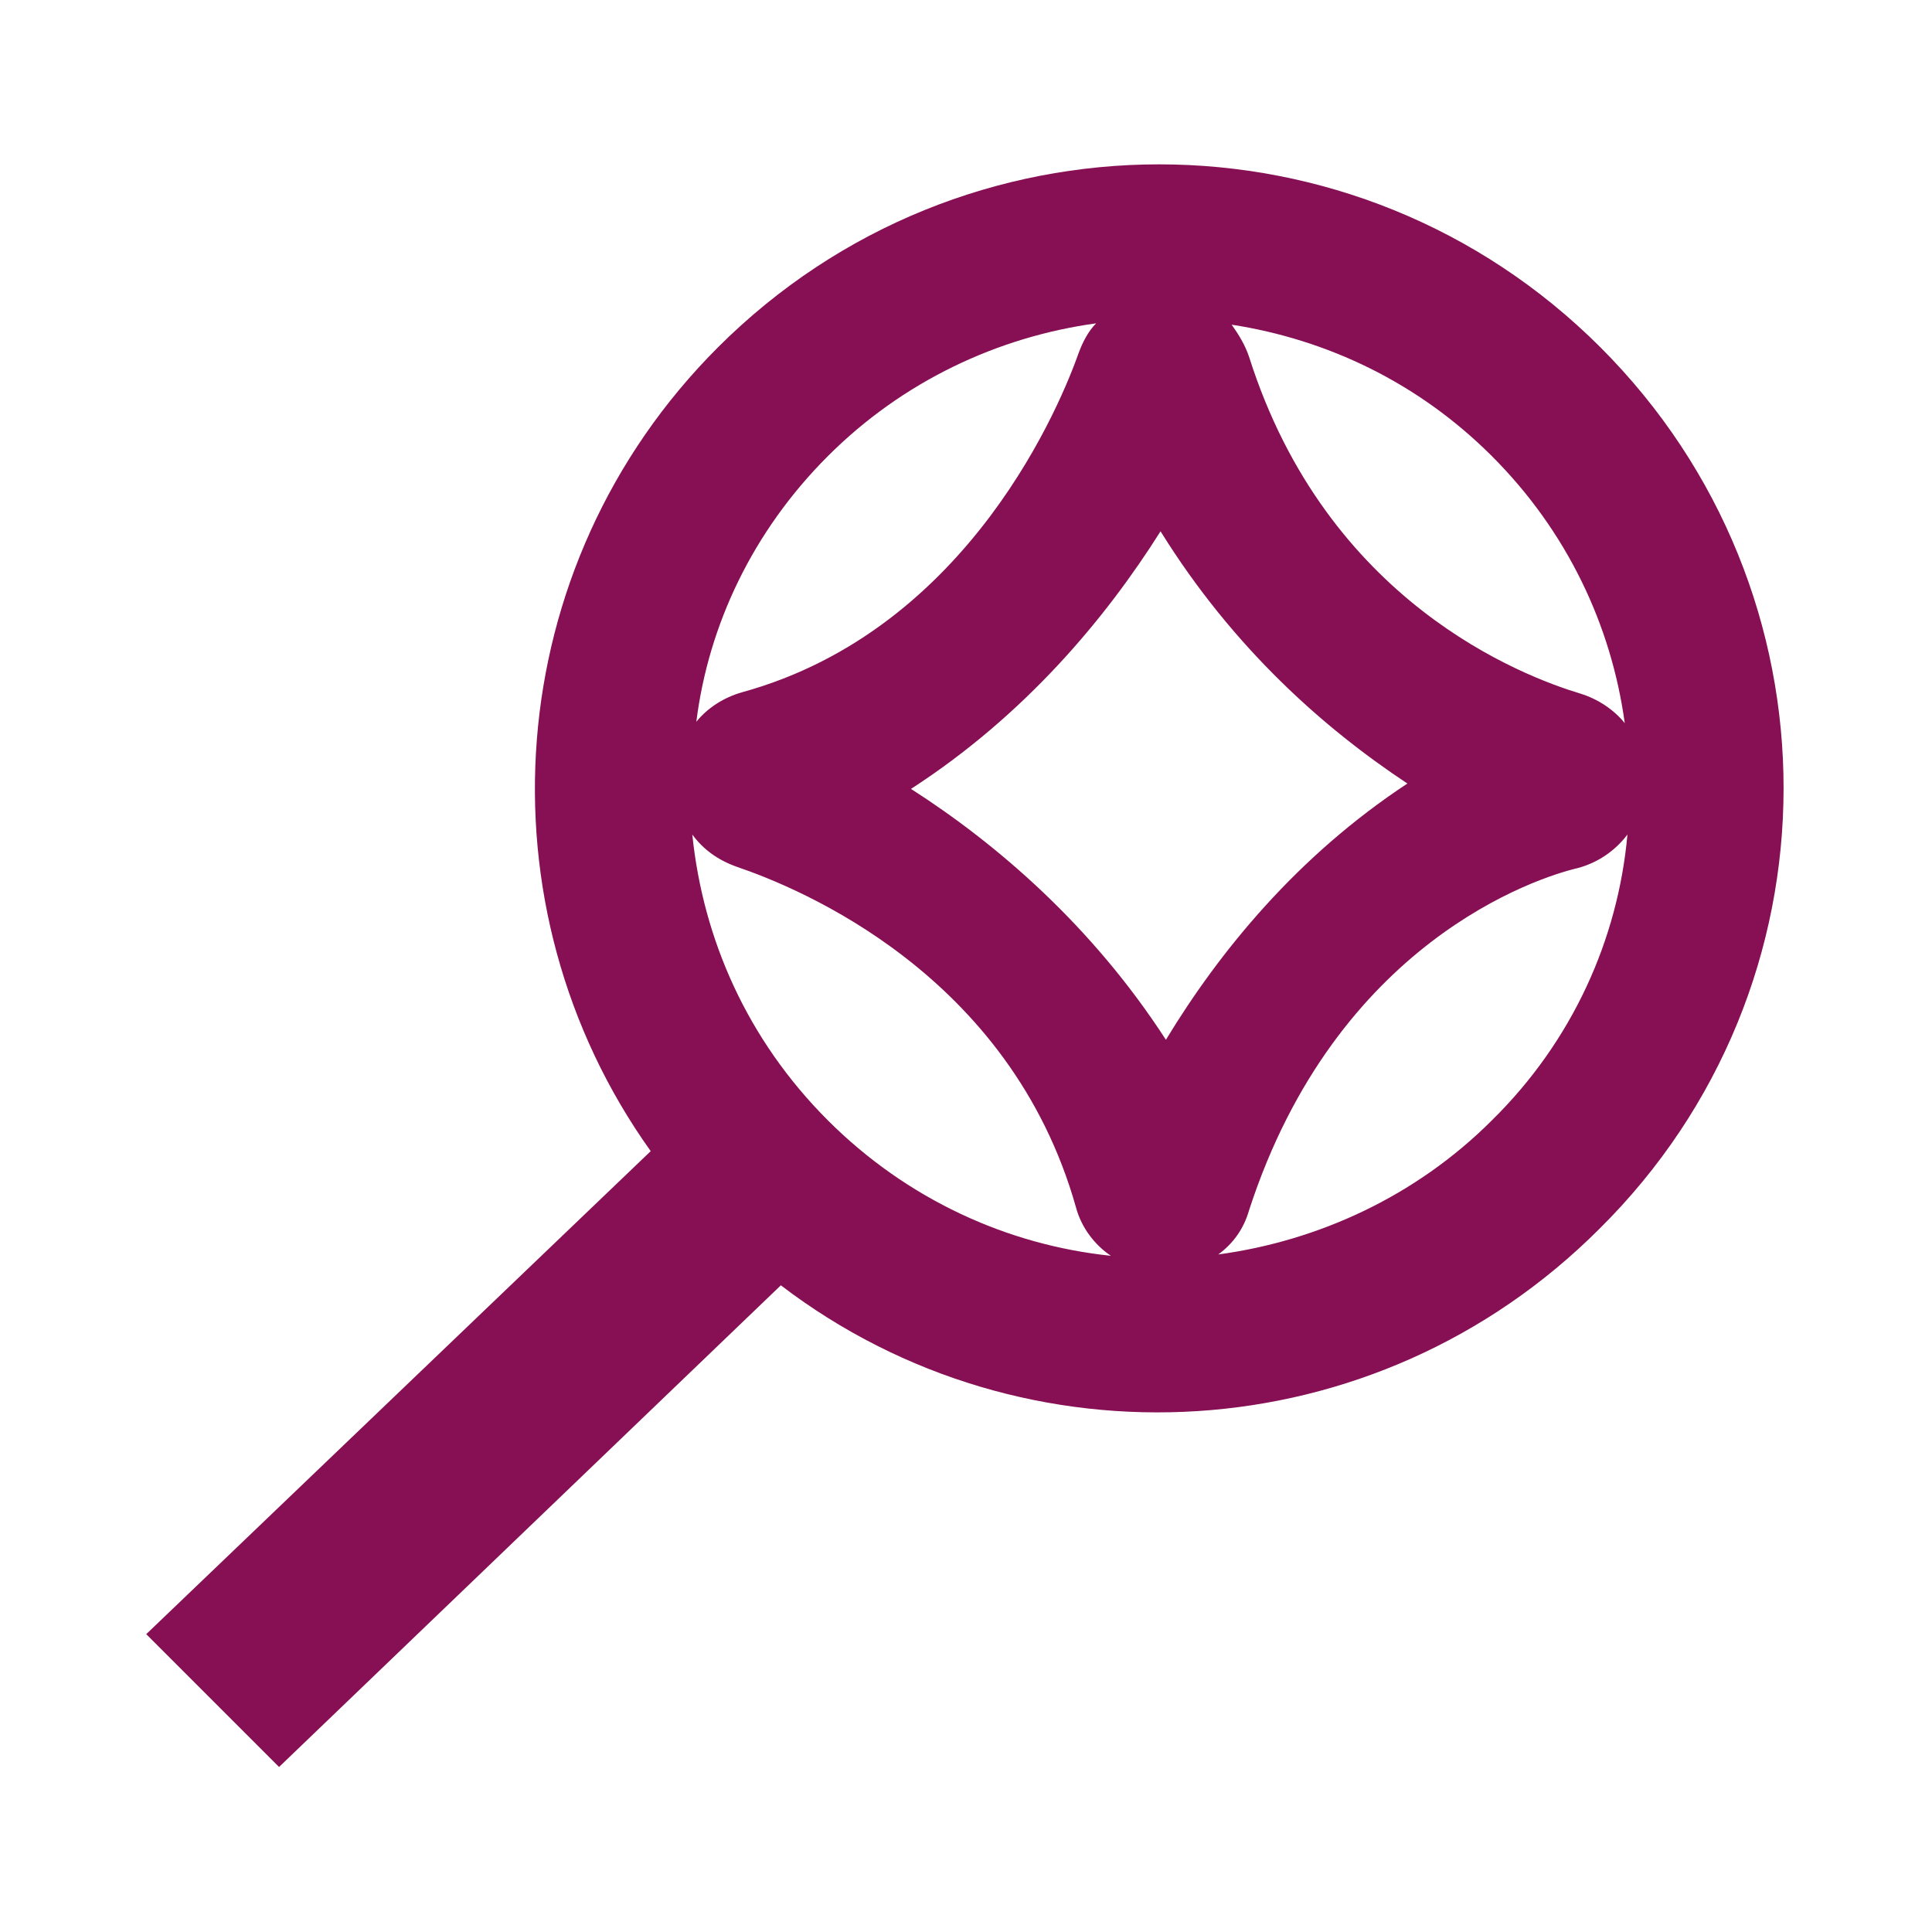 <?xml version="1.0" encoding="utf-8"?>
<!-- Generator: Adobe Illustrator 26.3.1, SVG Export Plug-In . SVG Version: 6.00 Build 0)  -->
<svg version="1.1" id="Layer_1" xmlns="http://www.w3.org/2000/svg" xmlns:xlink="http://www.w3.org/1999/xlink" x="0px" y="0px"
	 width="144px" height="144px" viewBox="0 0 144 144" style="enable-background:new 0 0 144 144;" xml:space="preserve">
<style type="text/css">
	.st0{fill:#870F54;}
</style>
<path class="st0" d="M119.3,25.9c-18.2-18.2-47.6-18.2-65.8,0c-16.3,16.3-18,41.7-5,59.9l-37.6,36l9.9,9.9l37.4-35.9
	c18.2,13.9,44.3,12.5,61-4.2C137.5,73.5,137.5,44.1,119.3,25.9z M111.2,34c5.6,5.6,8.9,12.6,9.9,19.9c-0.8-1-2-1.8-3.3-2.2
	c-4.3-1.3-18.9-6.8-24.7-25.1c-0.3-0.9-0.8-1.7-1.3-2.4C98.9,25.3,105.7,28.5,111.2,34z M92.4,30.6C92.4,30.6,92.4,30.6,92.4,30.6
	C92.4,30.6,92.4,30.6,92.4,30.6L92.4,30.6z M61.7,34c5.6-5.6,12.7-8.9,20-9.9c-0.6,0.6-1,1.4-1.3,2.2c-1.2,3.4-8,20.6-25.1,25.3
	c-1.4,0.4-2.6,1.2-3.4,2.2C52.8,46.6,56.1,39.6,61.7,34z M61.7,83.5c-6-6-9.3-13.5-10.1-21.3c0.8,1.1,1.9,1.9,3.3,2.4
	c4.7,1.6,20.4,8,25.3,25.4c0.4,1.5,1.4,2.8,2.6,3.6C75.1,92.8,67.6,89.4,61.7,83.5z M86.9,77.5c-5.5-8.5-12.6-14.6-19-18.7
	c8.5-5.5,14.5-12.7,18.6-19.2c5.4,8.7,12.2,14.7,18.4,18.8C96.7,63.8,90.9,70.9,86.9,77.5z M111.2,83.5c-5.7,5.7-13,9-20.4,10
	c1.1-0.8,1.9-1.9,2.3-3.3c6.5-20,21.5-24.8,24.5-25.5c1.5-0.4,2.8-1.3,3.7-2.5C120.6,70,117.2,77.6,111.2,83.5z"/>
</svg>
